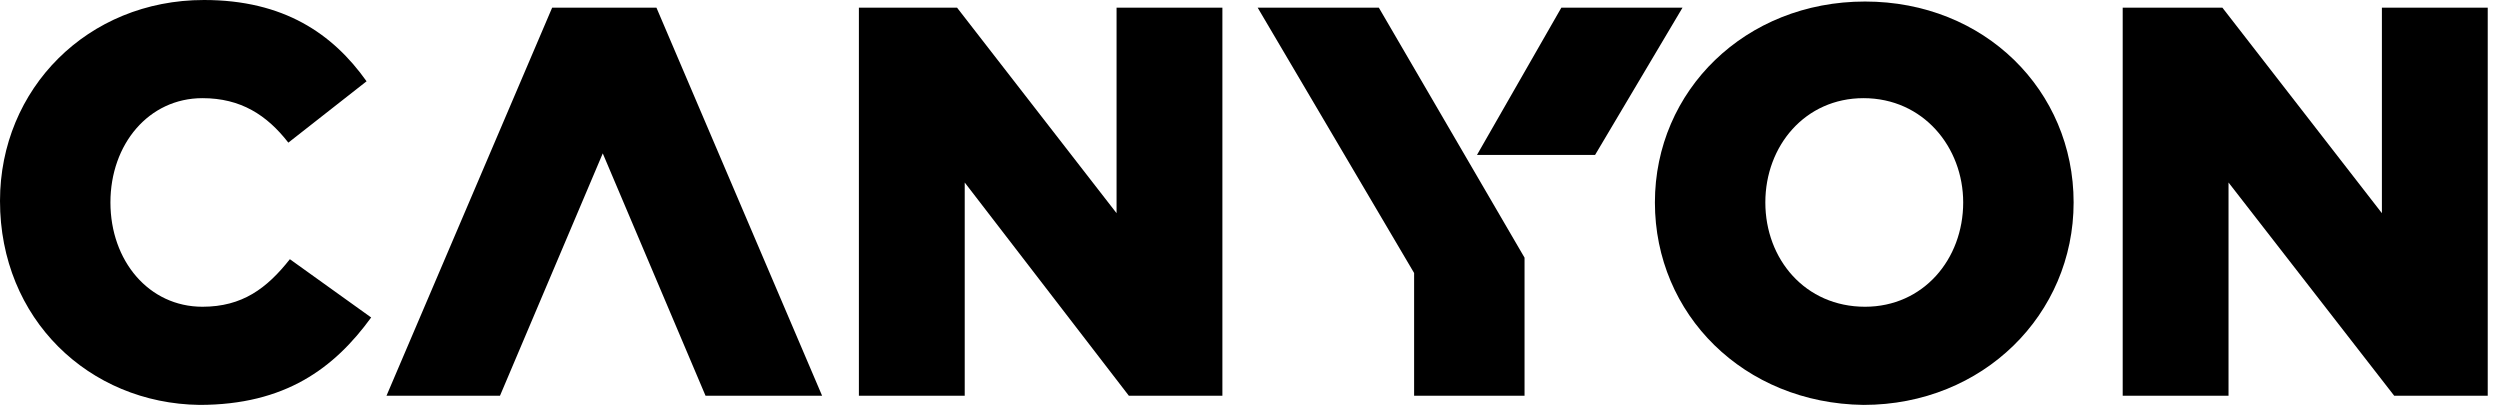 <?xml version="1.0" encoding="utf-8"?>
<!-- Generator: Adobe Illustrator 25.2.1, SVG Export Plug-In . SVG Version: 6.00 Build 0)  -->
<svg version="1.1" id="Layer_1" xmlns="http://www.w3.org/2000/svg" xmlns:xlink="http://www.w3.org/1999/xlink" x="0px" y="0px"
	 width="163px" height="27px" viewBox="0 0 163 27" style="enable-background:new 0 0 163 27;" xml:space="preserve">
<path d="M89.9,0.5l9.5,16.3v9h-7.2v-8L82,0.5H89.9z"/>
<path d="M107.9,13.2c0-7.3,5.9-13.1,13.7-13.1s13.6,5.8,13.6,13.1c0,7.3-5.9,13.2-13.7,13.2C113.7,26.3,107.9,20.5,107.9,13.2z
	 M128,13.2c0-3.6-2.6-6.8-6.5-6.8c-3.8,0-6.4,3.1-6.4,6.8c0,3.7,2.6,6.8,6.5,6.8C125.4,20,128,16.9,128,13.2z"/>
<path d="M138.4,0.5h6.5l10.4,13.4V0.5h6.9v25.3h-6.1l-10.8-13.9v13.9h-6.9V0.5z"/>
<path d="M0,13.1C0,5.8,5.7,0,13.3,0c5.2,0,8.4,2.2,10.6,5.3l-5.1,4c-1.4-1.8-3.1-2.9-5.6-2.9c-3.5,0-6,3-6,6.8c0,3.8,2.5,6.8,6,6.8
	c2.6,0,4.2-1.2,5.7-3.1l5.3,3.8c-2.4,3.3-5.6,5.7-11.2,5.7C5.8,26.3,0,20.8,0,13.1z"/>
<path d="M32.6,25.8h-7.4L36,0.5h6.8l10.8,25.3H46L39.3,10L32.6,25.8z"/>
<path d="M55.9,0.5h6.5l10.4,13.4V0.5h6.9v25.3h-6.1L62.9,11.9v13.9h-6.9V0.5z"/>
<path d="M104,10.1l5.7-9.6h-7.9l-5.5,9.6H104z"/>
</svg>
